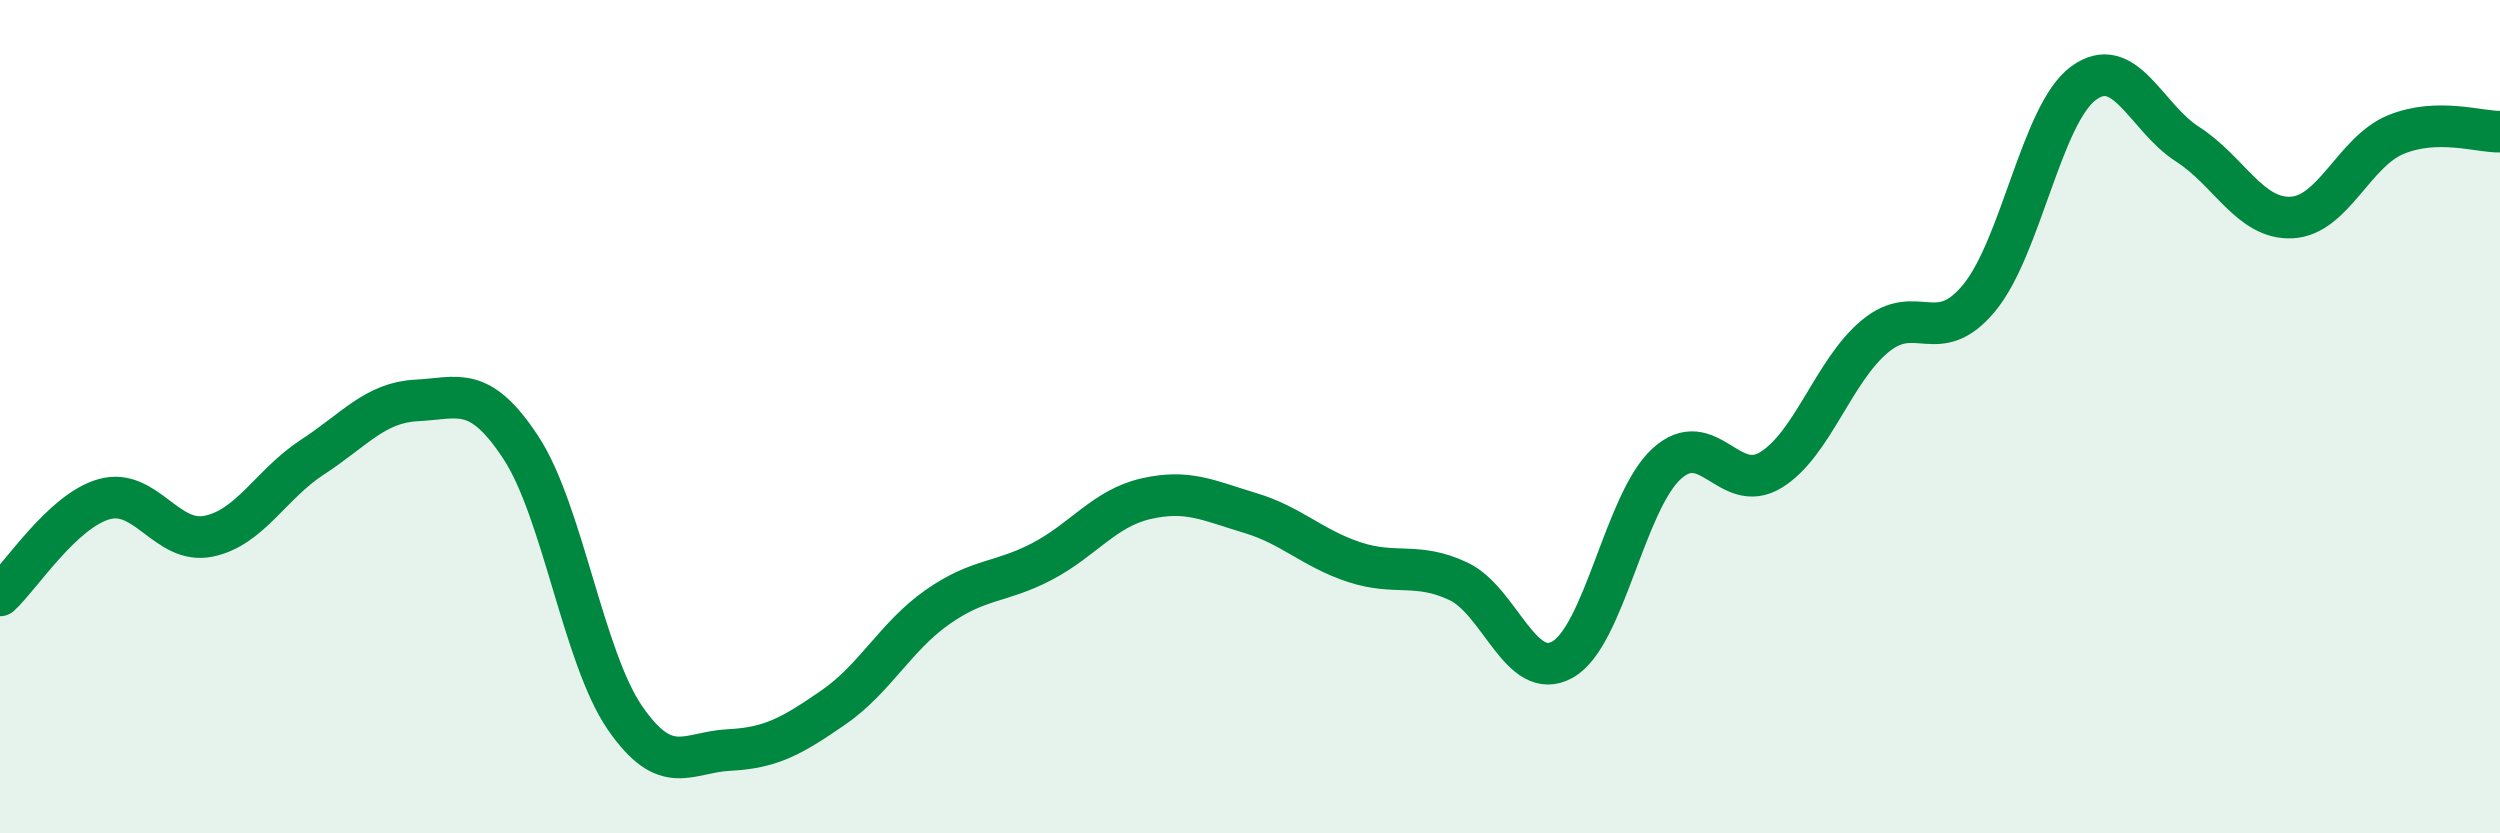 
    <svg width="60" height="20" viewBox="0 0 60 20" xmlns="http://www.w3.org/2000/svg">
      <path
        d="M 0,14.29 C 0.5,13.83 1.5,12.26 2.5,11.98 C 3.5,11.7 4,13.07 5,12.87 C 6,12.67 6.5,11.62 7.5,10.97 C 8.5,10.32 9,9.66 10,9.61 C 11,9.56 11.5,9.22 12.5,10.74 C 13.5,12.26 14,15.78 15,17.23 C 16,18.68 16.5,18.05 17.5,18 C 18.5,17.95 19,17.67 20,16.98 C 21,16.29 21.5,15.27 22.5,14.57 C 23.5,13.87 24,14 25,13.48 C 26,12.96 26.5,12.2 27.5,11.97 C 28.5,11.74 29,12.01 30,12.31 C 31,12.61 31.5,13.16 32.5,13.49 C 33.5,13.82 34,13.48 35,13.95 C 36,14.42 36.5,16.39 37.5,15.83 C 38.5,15.27 39,12.04 40,11.13 C 41,10.22 41.5,11.89 42.5,11.28 C 43.5,10.67 44,8.9 45,8.07 C 46,7.24 46.5,8.36 47.5,7.15 C 48.5,5.94 49,2.74 50,2 C 51,1.26 51.5,2.82 52.5,3.46 C 53.5,4.1 54,5.27 55,5.22 C 56,5.17 56.5,3.64 57.5,3.23 C 58.5,2.82 59.5,3.17 60,3.16L60 20L0 20Z"
        fill="#008740"
        opacity="0.1"
        stroke-linecap="round"
        stroke-linejoin="round"
      />
      <path
        d="M 0,14.29 C 0.5,13.83 1.5,12.26 2.5,11.98 C 3.5,11.7 4,13.07 5,12.87 C 6,12.67 6.5,11.62 7.5,10.97 C 8.5,10.32 9,9.66 10,9.61 C 11,9.56 11.5,9.22 12.5,10.74 C 13.5,12.26 14,15.78 15,17.23 C 16,18.68 16.5,18.05 17.5,18 C 18.5,17.95 19,17.67 20,16.98 C 21,16.29 21.5,15.27 22.5,14.57 C 23.5,13.87 24,14 25,13.48 C 26,12.96 26.5,12.2 27.5,11.97 C 28.5,11.74 29,12.01 30,12.31 C 31,12.61 31.5,13.16 32.5,13.49 C 33.5,13.82 34,13.48 35,13.95 C 36,14.42 36.5,16.39 37.5,15.83 C 38.5,15.27 39,12.04 40,11.13 C 41,10.22 41.5,11.89 42.5,11.28 C 43.5,10.67 44,8.9 45,8.07 C 46,7.24 46.5,8.36 47.5,7.15 C 48.5,5.94 49,2.74 50,2 C 51,1.26 51.5,2.82 52.5,3.46 C 53.5,4.1 54,5.27 55,5.22 C 56,5.17 56.5,3.64 57.5,3.23 C 58.5,2.82 59.5,3.17 60,3.16"
        stroke="#008740"
        stroke-width="1"
        fill="none"
        stroke-linecap="round"
        stroke-linejoin="round"
      />
    </svg>
  